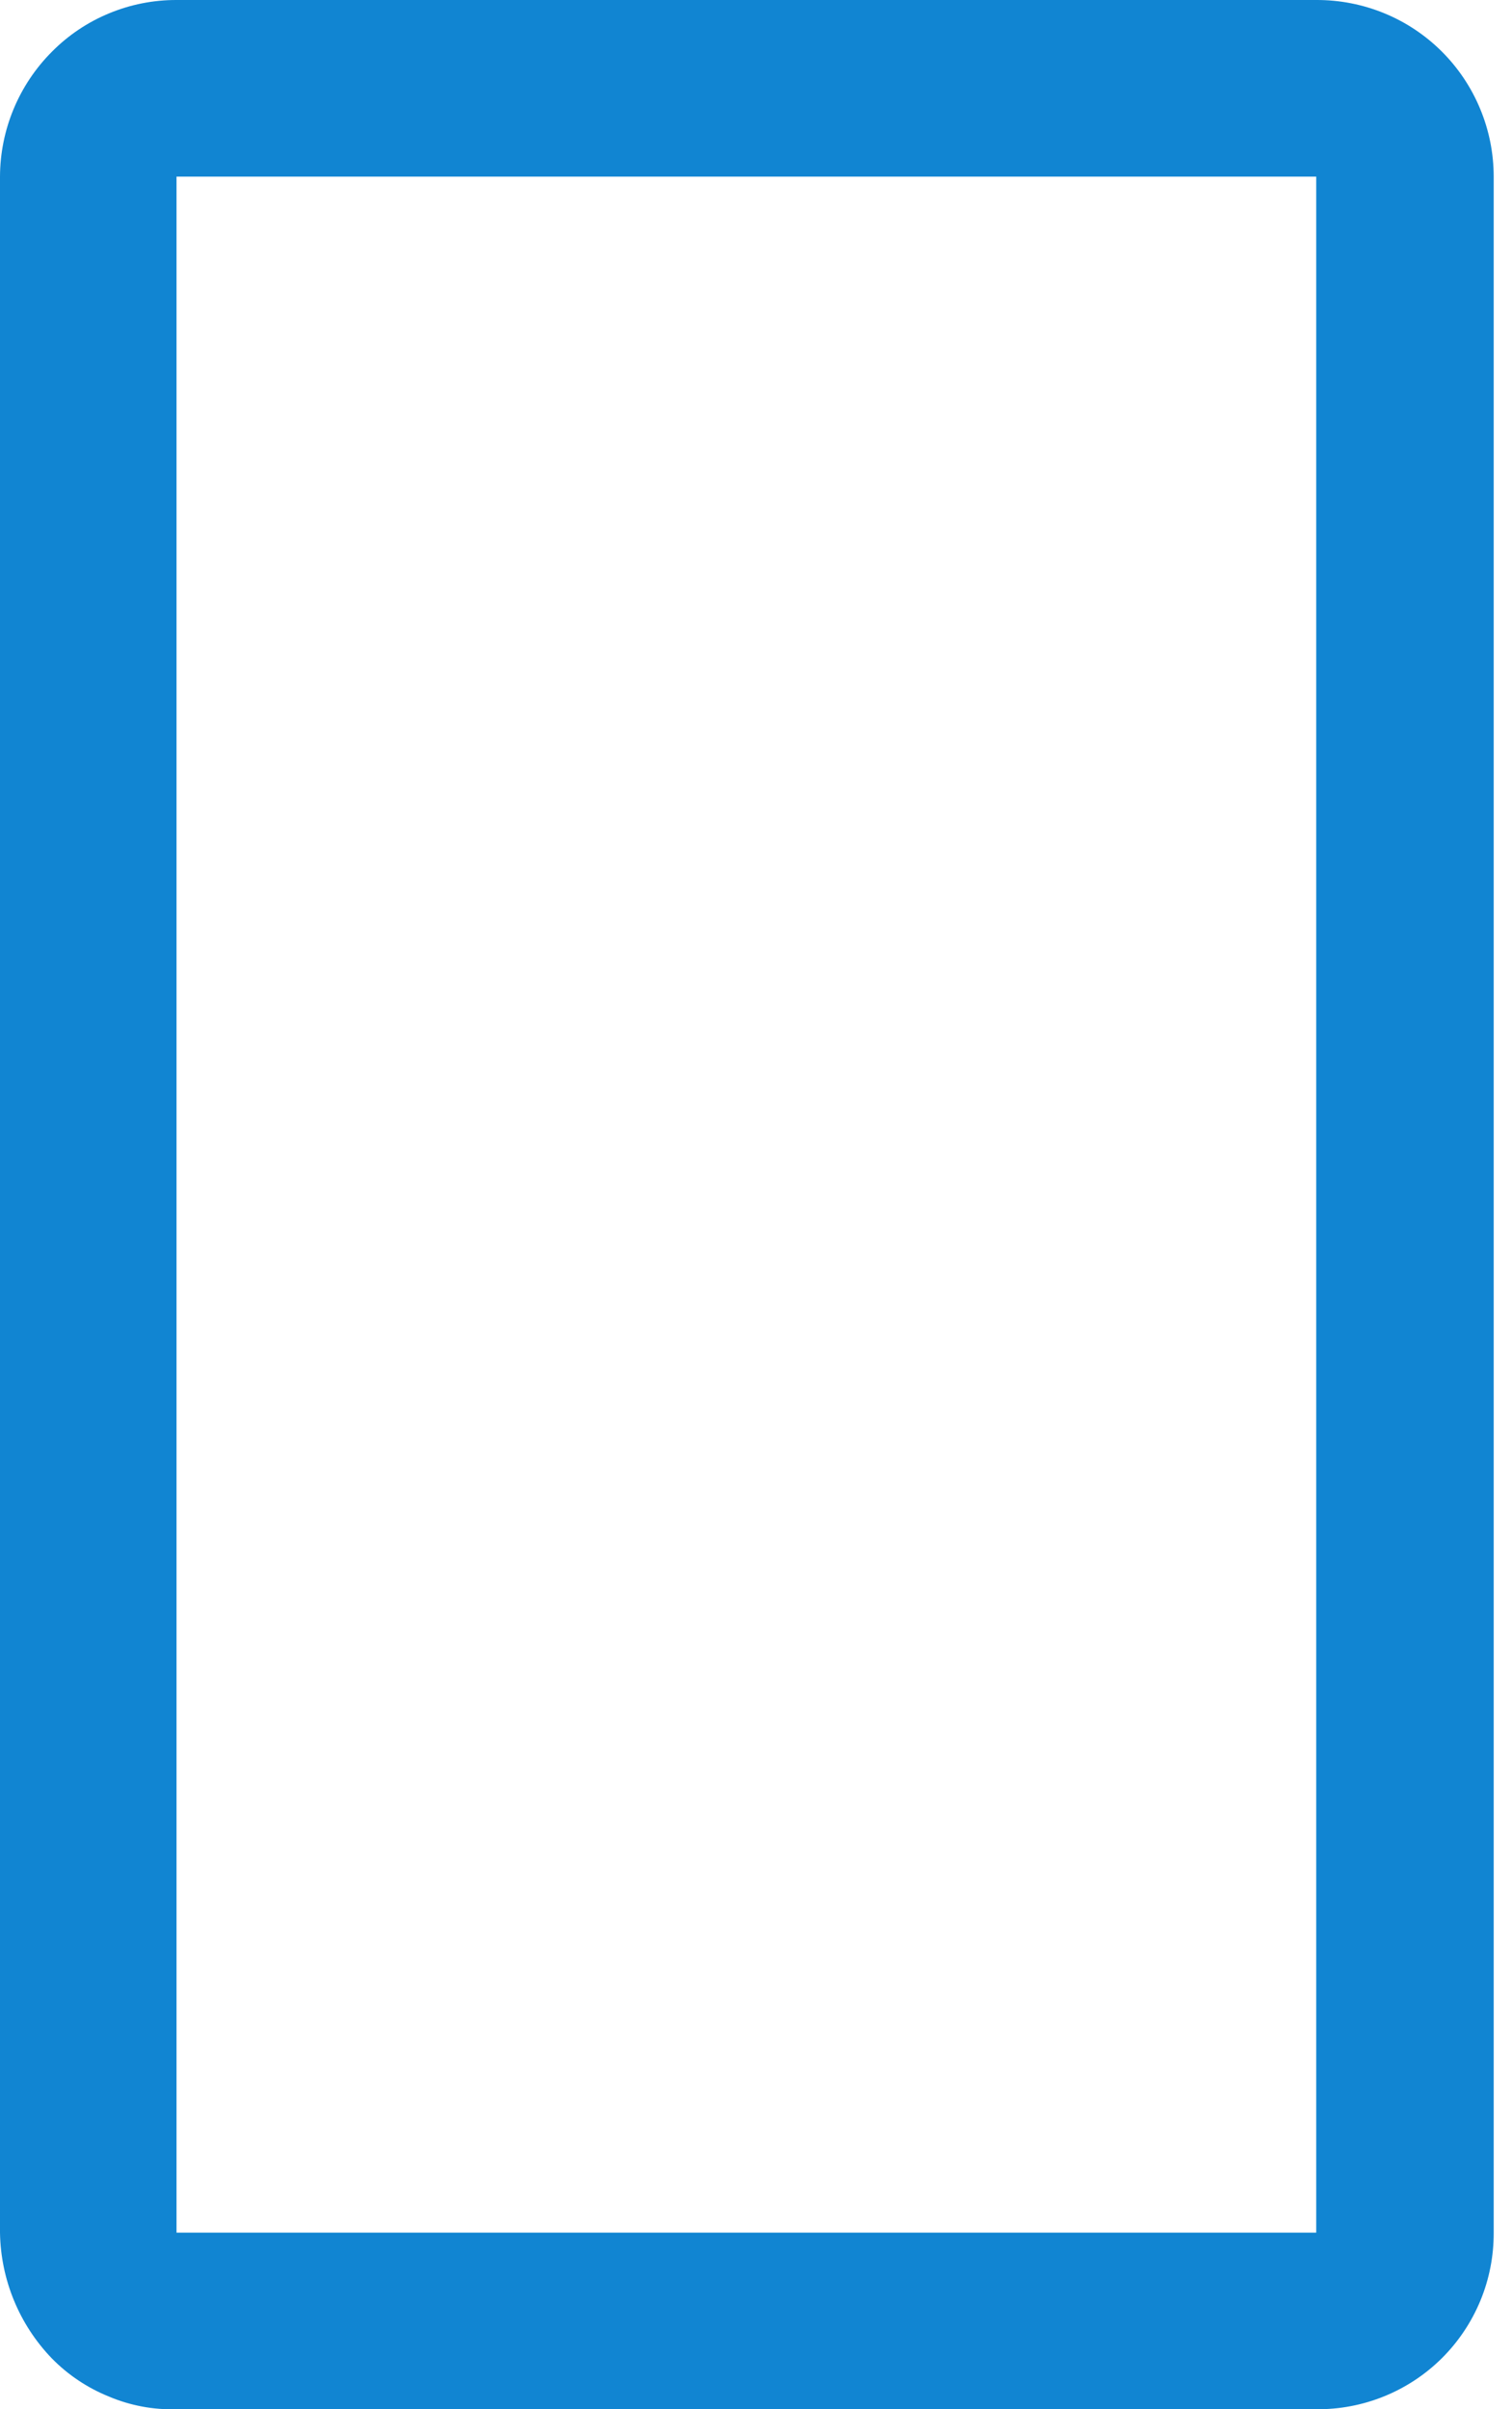 <svg width="27" height="43" viewBox="0 0 27 43" fill="none" xmlns="http://www.w3.org/2000/svg">
<path d="M0 3.152V39.847C0.013 40.685 0.343 41.487 0.925 42.091C1.216 42.388 1.566 42.621 1.953 42.776C2.332 42.935 2.741 43.011 3.152 42.999H23.504C23.92 43.003 24.332 42.925 24.718 42.768C25.103 42.612 25.454 42.38 25.749 42.087C26.044 41.793 26.277 41.444 26.436 41.06C26.595 40.675 26.675 40.263 26.673 39.847V3.152C26.673 2.737 26.591 2.325 26.431 1.942C26.272 1.558 26.038 1.21 25.744 0.917C25.449 0.624 25.1 0.392 24.715 0.235C24.331 0.078 23.919 -0.002 23.504 4.65558e-05H3.152C2.738 -0.001 2.328 0.08 1.946 0.239C1.563 0.397 1.216 0.631 0.925 0.925C0.335 1.517 0.003 2.317 0 3.152ZM3.152 3.152H23.504V39.847H3.152V3.152Z" fill="#1185D2"/>
</svg>
